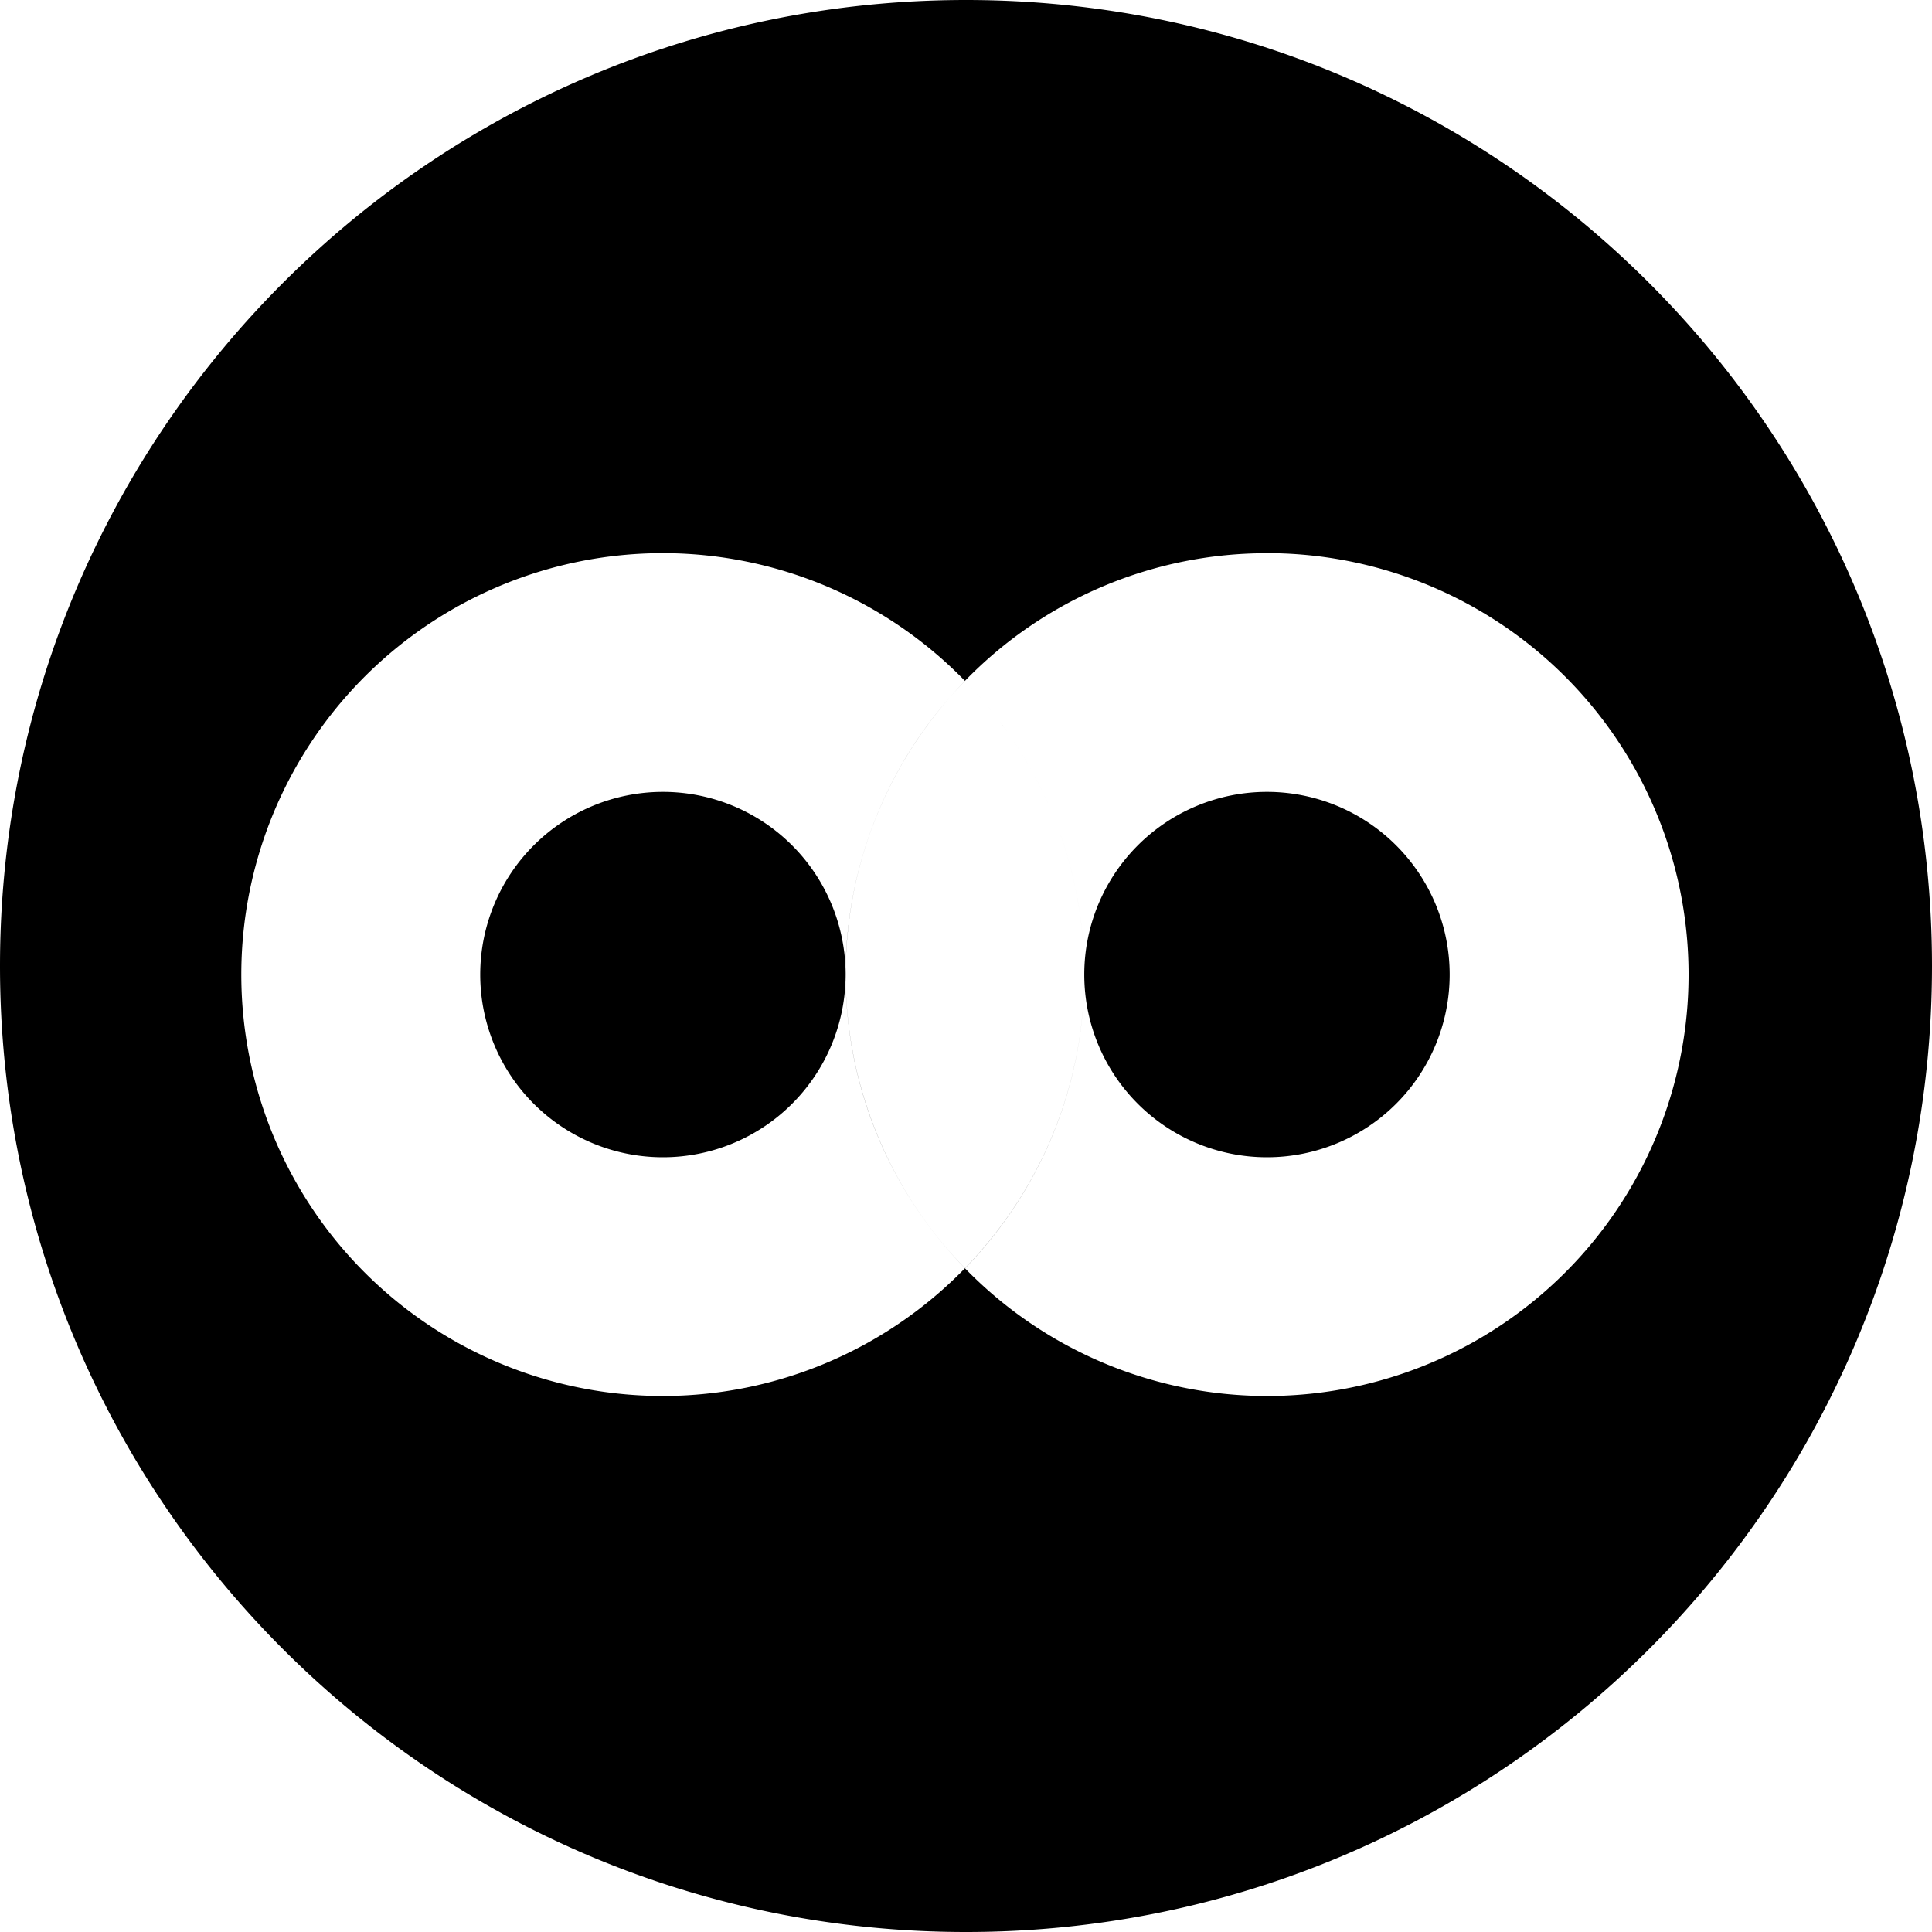 <?xml version="1.0" encoding="utf-8"?><!-- Uploaded to: SVG Repo, www.svgrepo.com, Generator: SVG Repo Mixer Tools -->
<svg fill="#000000" width="800px" height="800px" viewBox="0 0 32 32" xmlns="http://www.w3.org/2000/svg"><path d="M16 32C7.163 32 0 24.837 0 16S7.163 0 16 0s16 7.163 16 16-7.163 16-16 16zm4.985-12.832a3.026 3.026 0 110-6.052 3.026 3.026 0 010 6.052zm0-10.005a6.957 6.957 0 00-5.003 2.115 6.954 6.954 0 011.977 4.864 6.955 6.955 0 01-1.977 4.864 6.98 6.98 0 105.003-11.844zM10.98 19.168a3.026 3.026 0 110-6.052 3.026 3.026 0 010 6.052zm5.003-7.89a6.98 6.98 0 100 9.728 6.955 6.955 0 01-1.976-4.864c0-1.892.754-3.607 1.976-4.864zm-1.977 4.865c0 1.892.754 3.607 1.977 4.864a6.954 6.954 0 001.976-4.864 6.954 6.954 0 00-1.976-4.864 6.954 6.954 0 00-1.977 4.864z"/></svg>